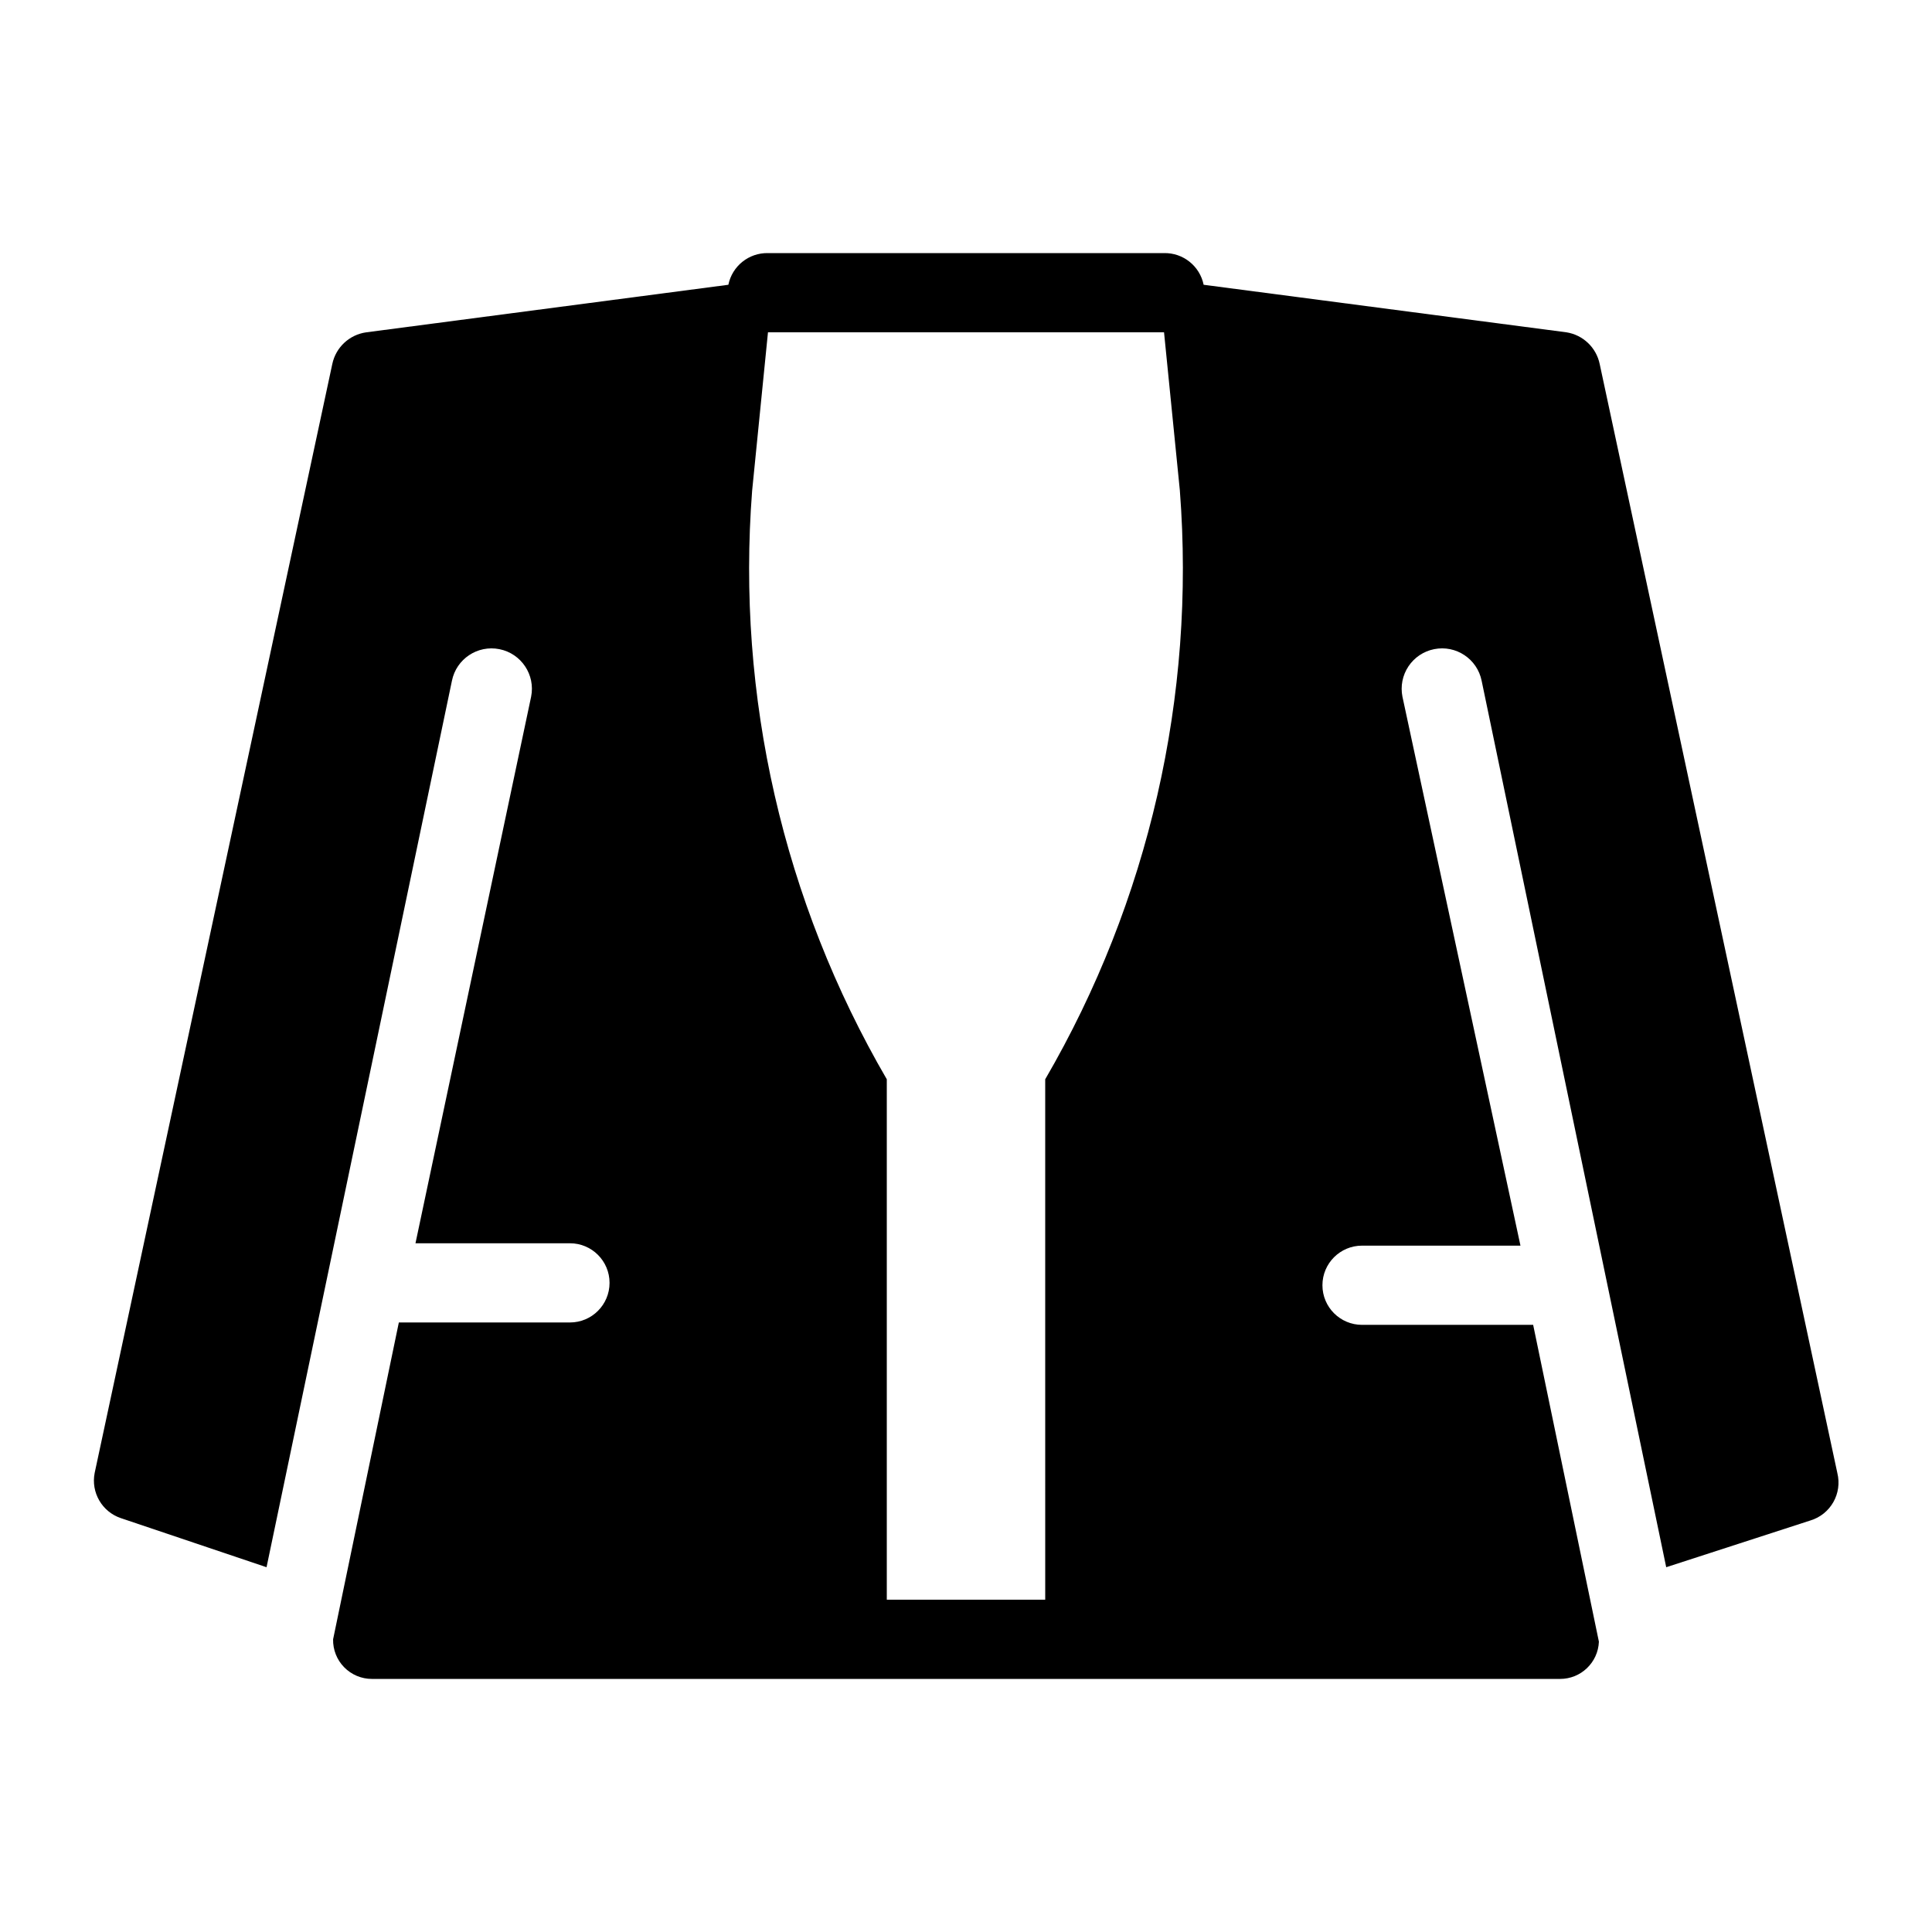 <?xml version="1.0" encoding="UTF-8"?>
<!-- Uploaded to: ICON Repo, www.svgrepo.com, Generator: ICON Repo Mixer Tools -->
<svg fill="#000000" width="800px" height="800px" version="1.1" viewBox="144 144 512 512" xmlns="http://www.w3.org/2000/svg">
 <path d="m630.91 534.35-62.977-293.89c-0.906-4.359-4.414-7.703-8.816-8.395l-96.141-12.598c-1.016-4.965-5.43-8.496-10.496-8.395h-104.96c-5.066-0.102-9.484 3.43-10.496 8.395l-95.934 12.598c-4.481 0.613-8.094 3.973-9.027 8.395l-62.977 293.89c-1.016 5.16 1.945 10.277 6.926 11.965l38.625 13.016 49.125-234.9c1.156-5.797 6.797-9.555 12.594-8.395s9.555 6.797 8.398 12.594l-30.648 144.85h40.934c5.797 0 10.496 4.699 10.496 10.492 0 5.797-4.699 10.496-10.496 10.496h-45.344l-17.422 83.969c-0.059 2.766 1 5.438 2.938 7.41 1.934 1.977 4.582 3.086 7.348 3.086h314.88-0.004c5.523 0.008 10.062-4.348 10.289-9.863l-17.422-83.969h-45.348c-5.797 0-10.496-4.699-10.496-10.496s4.699-10.496 10.496-10.496h41.984l-31.277-145.48c-0.555-2.785 0.016-5.676 1.59-8.035 1.574-2.363 4.023-4.004 6.809-4.559 5.797-1.16 11.434 2.598 12.594 8.395l48.91 234.9 38.207-12.387c5.359-1.621 8.496-7.164 7.137-12.594zm-209.92-104.96 0.004 138.55h-41.984v-137.92c-27.445-47.164-39.895-101.56-35.688-155.97l4.199-41.984h104.96l4.199 41.984h-0.004c4.207 54.406-8.238 108.8-35.684 155.97z"/>
</svg>